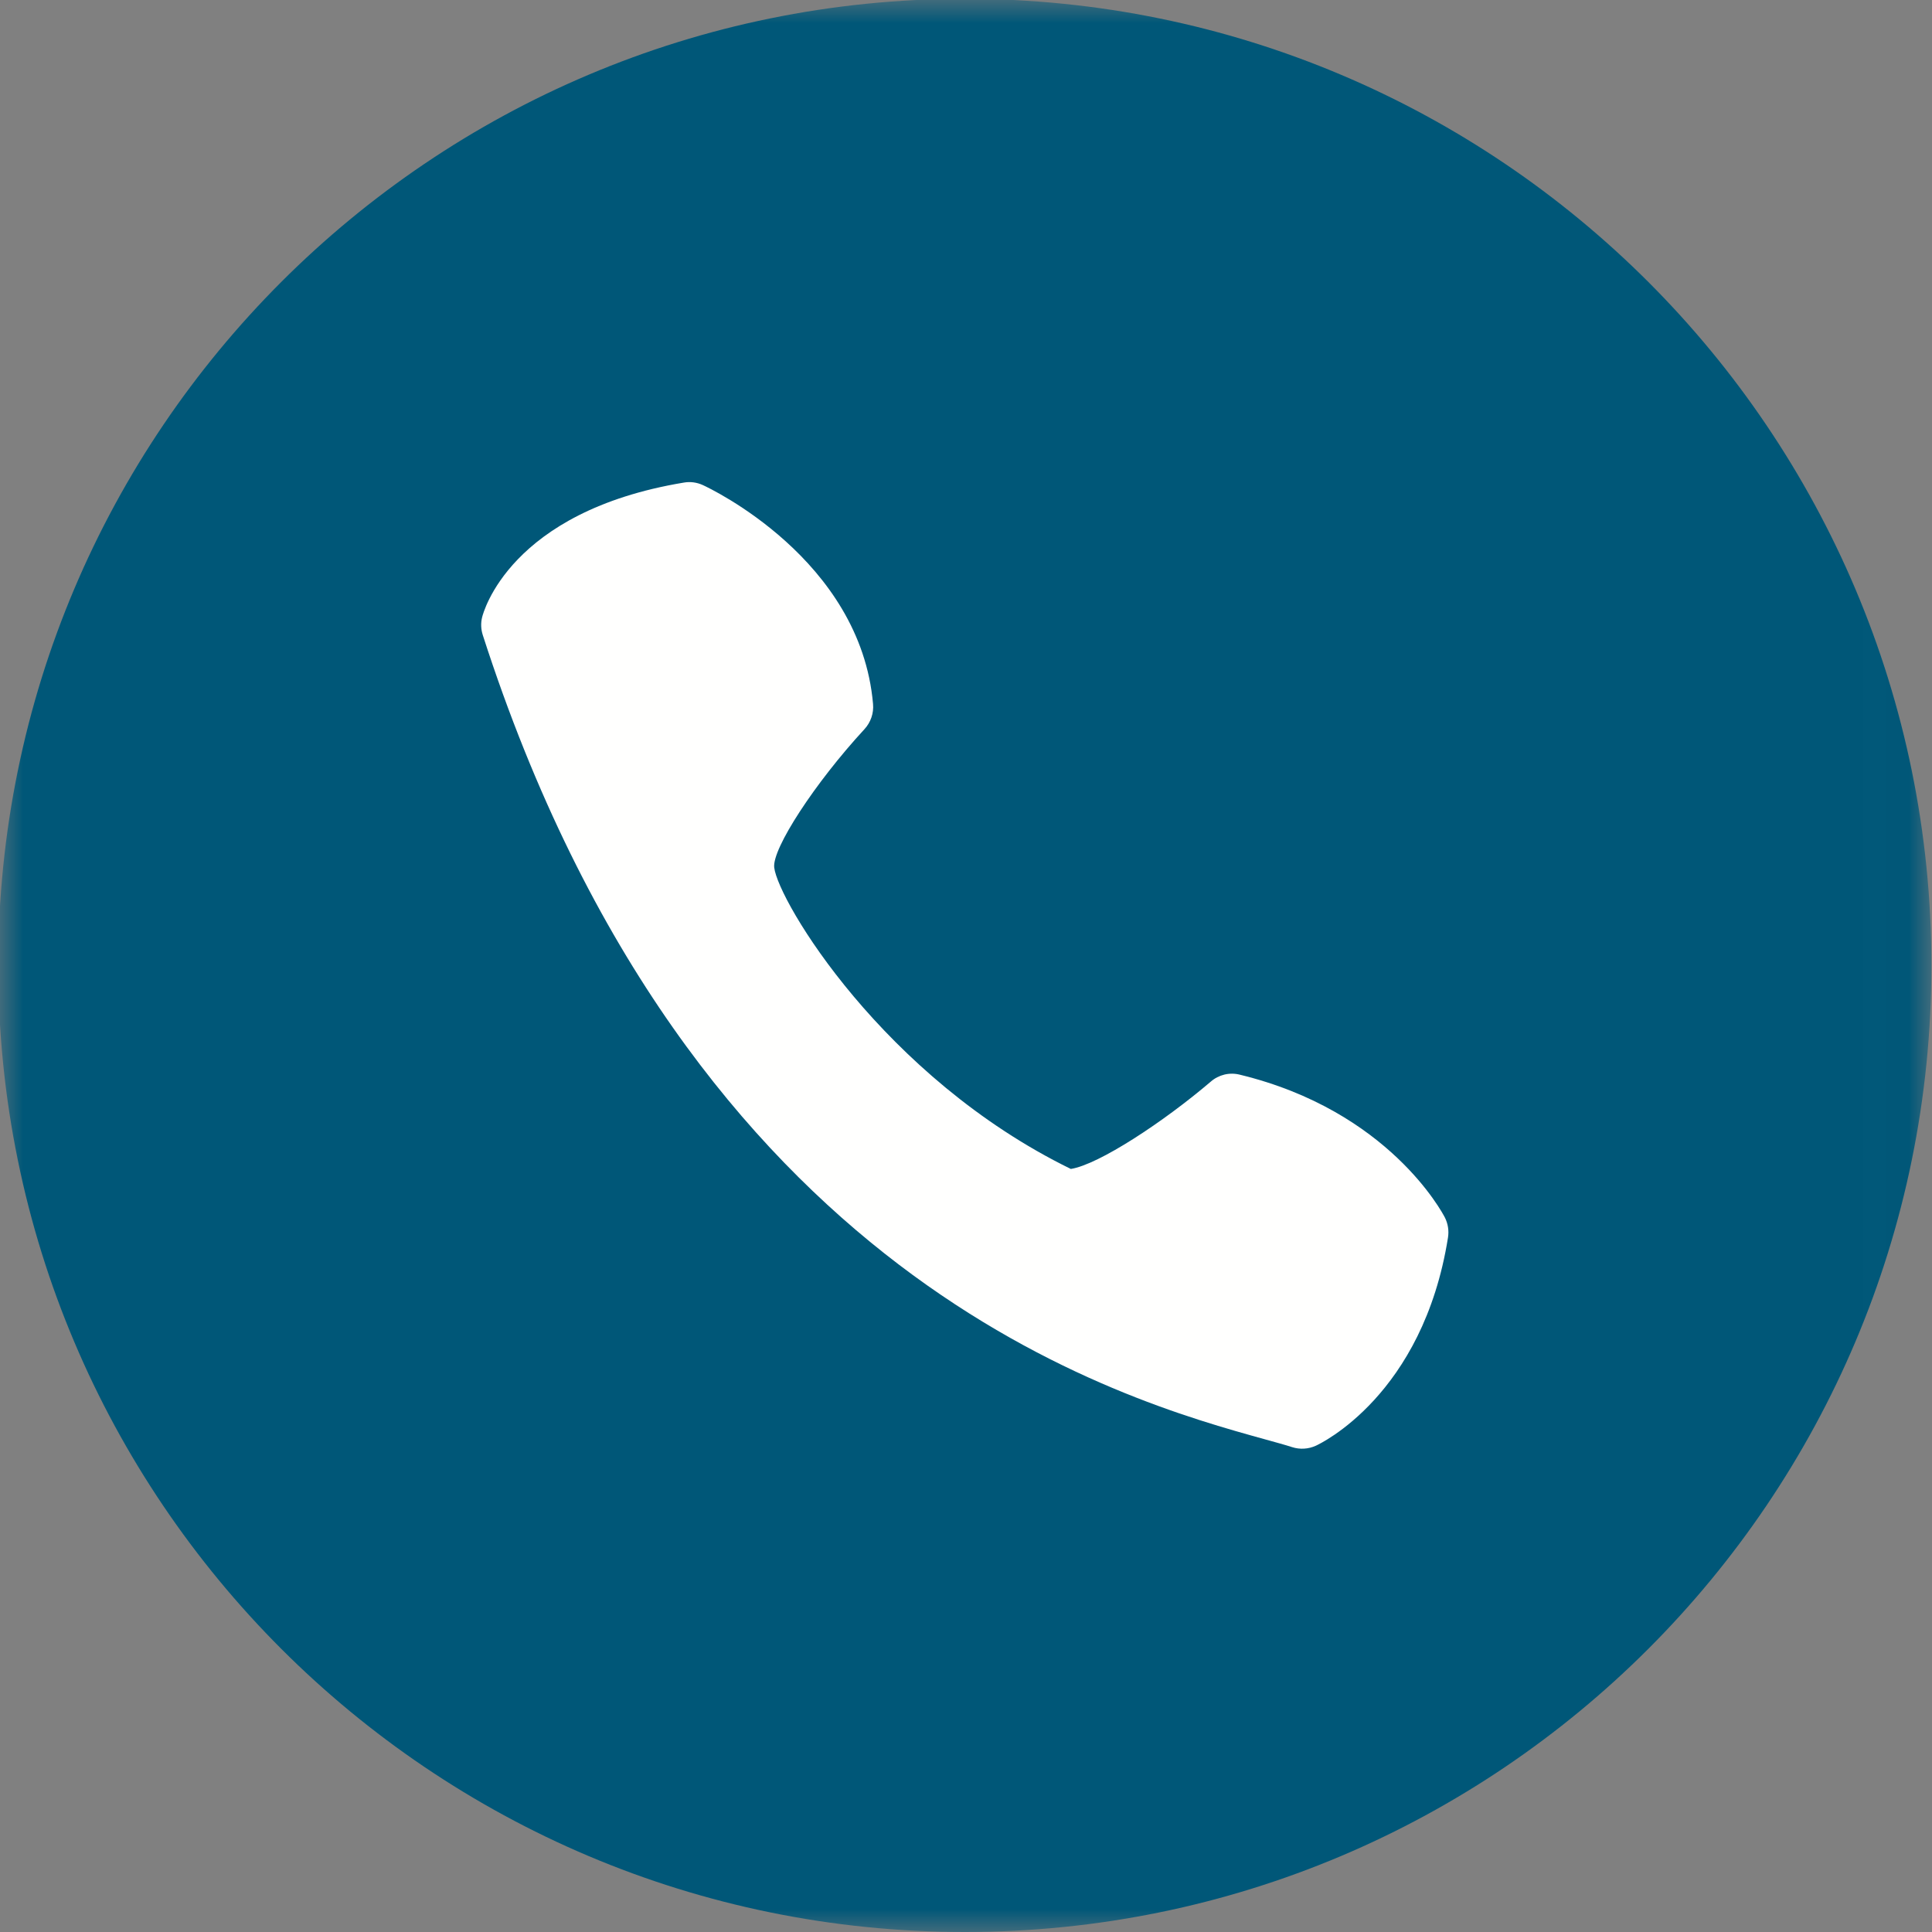 <svg width="42" height="42" viewBox="0 0 42 42" fill="none" xmlns="http://www.w3.org/2000/svg">
<rect x="0" y="0" width="42" height="42" fill="#808080" stroke="none"/>
<mask id="mask0_366_2609" style="mask-type:alpha" maskUnits="userSpaceOnUse" x="0" y="0" width="42" height="42">
<path d="M0 42V0H41.987V42H0Z" fill="white"/>
</mask>
<g mask="url(#mask0_366_2609)">
<path fill-rule="evenodd" clip-rule="evenodd" d="M41.987 20.987C41.987 32.592 32.579 42 20.974 42C9.369 42 -0.039 32.592 -0.039 20.987C-0.039 9.382 9.369 -0.026 20.974 -0.026C32.579 -0.026 41.987 9.382 41.987 20.987Z" fill="#005778"/>
<path fill-rule="evenodd" clip-rule="evenodd" d="M28.309 32.807C28.234 32.808 28.159 32.796 28.088 32.773C27.938 32.723 27.743 32.671 27.504 32.605C24.415 31.75 15.017 29.148 10.495 15.118C10.454 14.993 10.45 14.859 10.481 14.732C10.504 14.64 11.074 12.433 14.866 11.804C15.007 11.78 15.152 11.799 15.283 11.86C15.421 11.923 18.705 13.467 18.979 16.616C18.998 16.816 18.929 17.017 18.793 17.165C17.717 18.331 16.781 19.765 16.831 20.173C16.917 20.9 19.197 24.73 23.279 26.726C23.888 26.63 25.299 25.7 26.321 24.827C26.449 24.717 26.612 24.655 26.781 24.654C26.838 24.654 26.897 24.662 26.954 24.677C30.193 25.462 31.36 27.684 31.409 27.779C31.478 27.913 31.502 28.068 31.478 28.217C30.932 31.648 28.699 32.699 28.605 32.742C28.512 32.785 28.411 32.807 28.309 32.807" fill="#005778"/>
<path fill-rule="evenodd" clip-rule="evenodd" d="M18.979 15.302C18.705 12.154 15.421 10.61 15.283 10.547C15.152 10.486 15.007 10.466 14.866 10.491C11.074 11.12 10.504 13.326 10.481 13.418C10.449 13.547 10.455 13.68 10.495 13.805C15.017 27.835 24.415 30.436 27.504 31.291C27.743 31.358 27.938 31.41 28.088 31.459C28.258 31.514 28.442 31.503 28.605 31.429C28.699 31.386 30.932 30.334 31.478 26.904C31.502 26.755 31.478 26.6 31.409 26.465C31.36 26.371 30.193 24.149 26.954 23.363C26.844 23.335 26.729 23.334 26.619 23.36C26.509 23.387 26.406 23.439 26.321 23.514C25.299 24.386 23.888 25.316 23.279 25.412C19.197 23.416 16.917 19.586 16.831 18.86C16.781 18.451 17.717 17.017 18.793 15.851C18.929 15.703 18.998 15.503 18.979 15.302" fill="#FFFFFE"/>
</g>
</svg>
